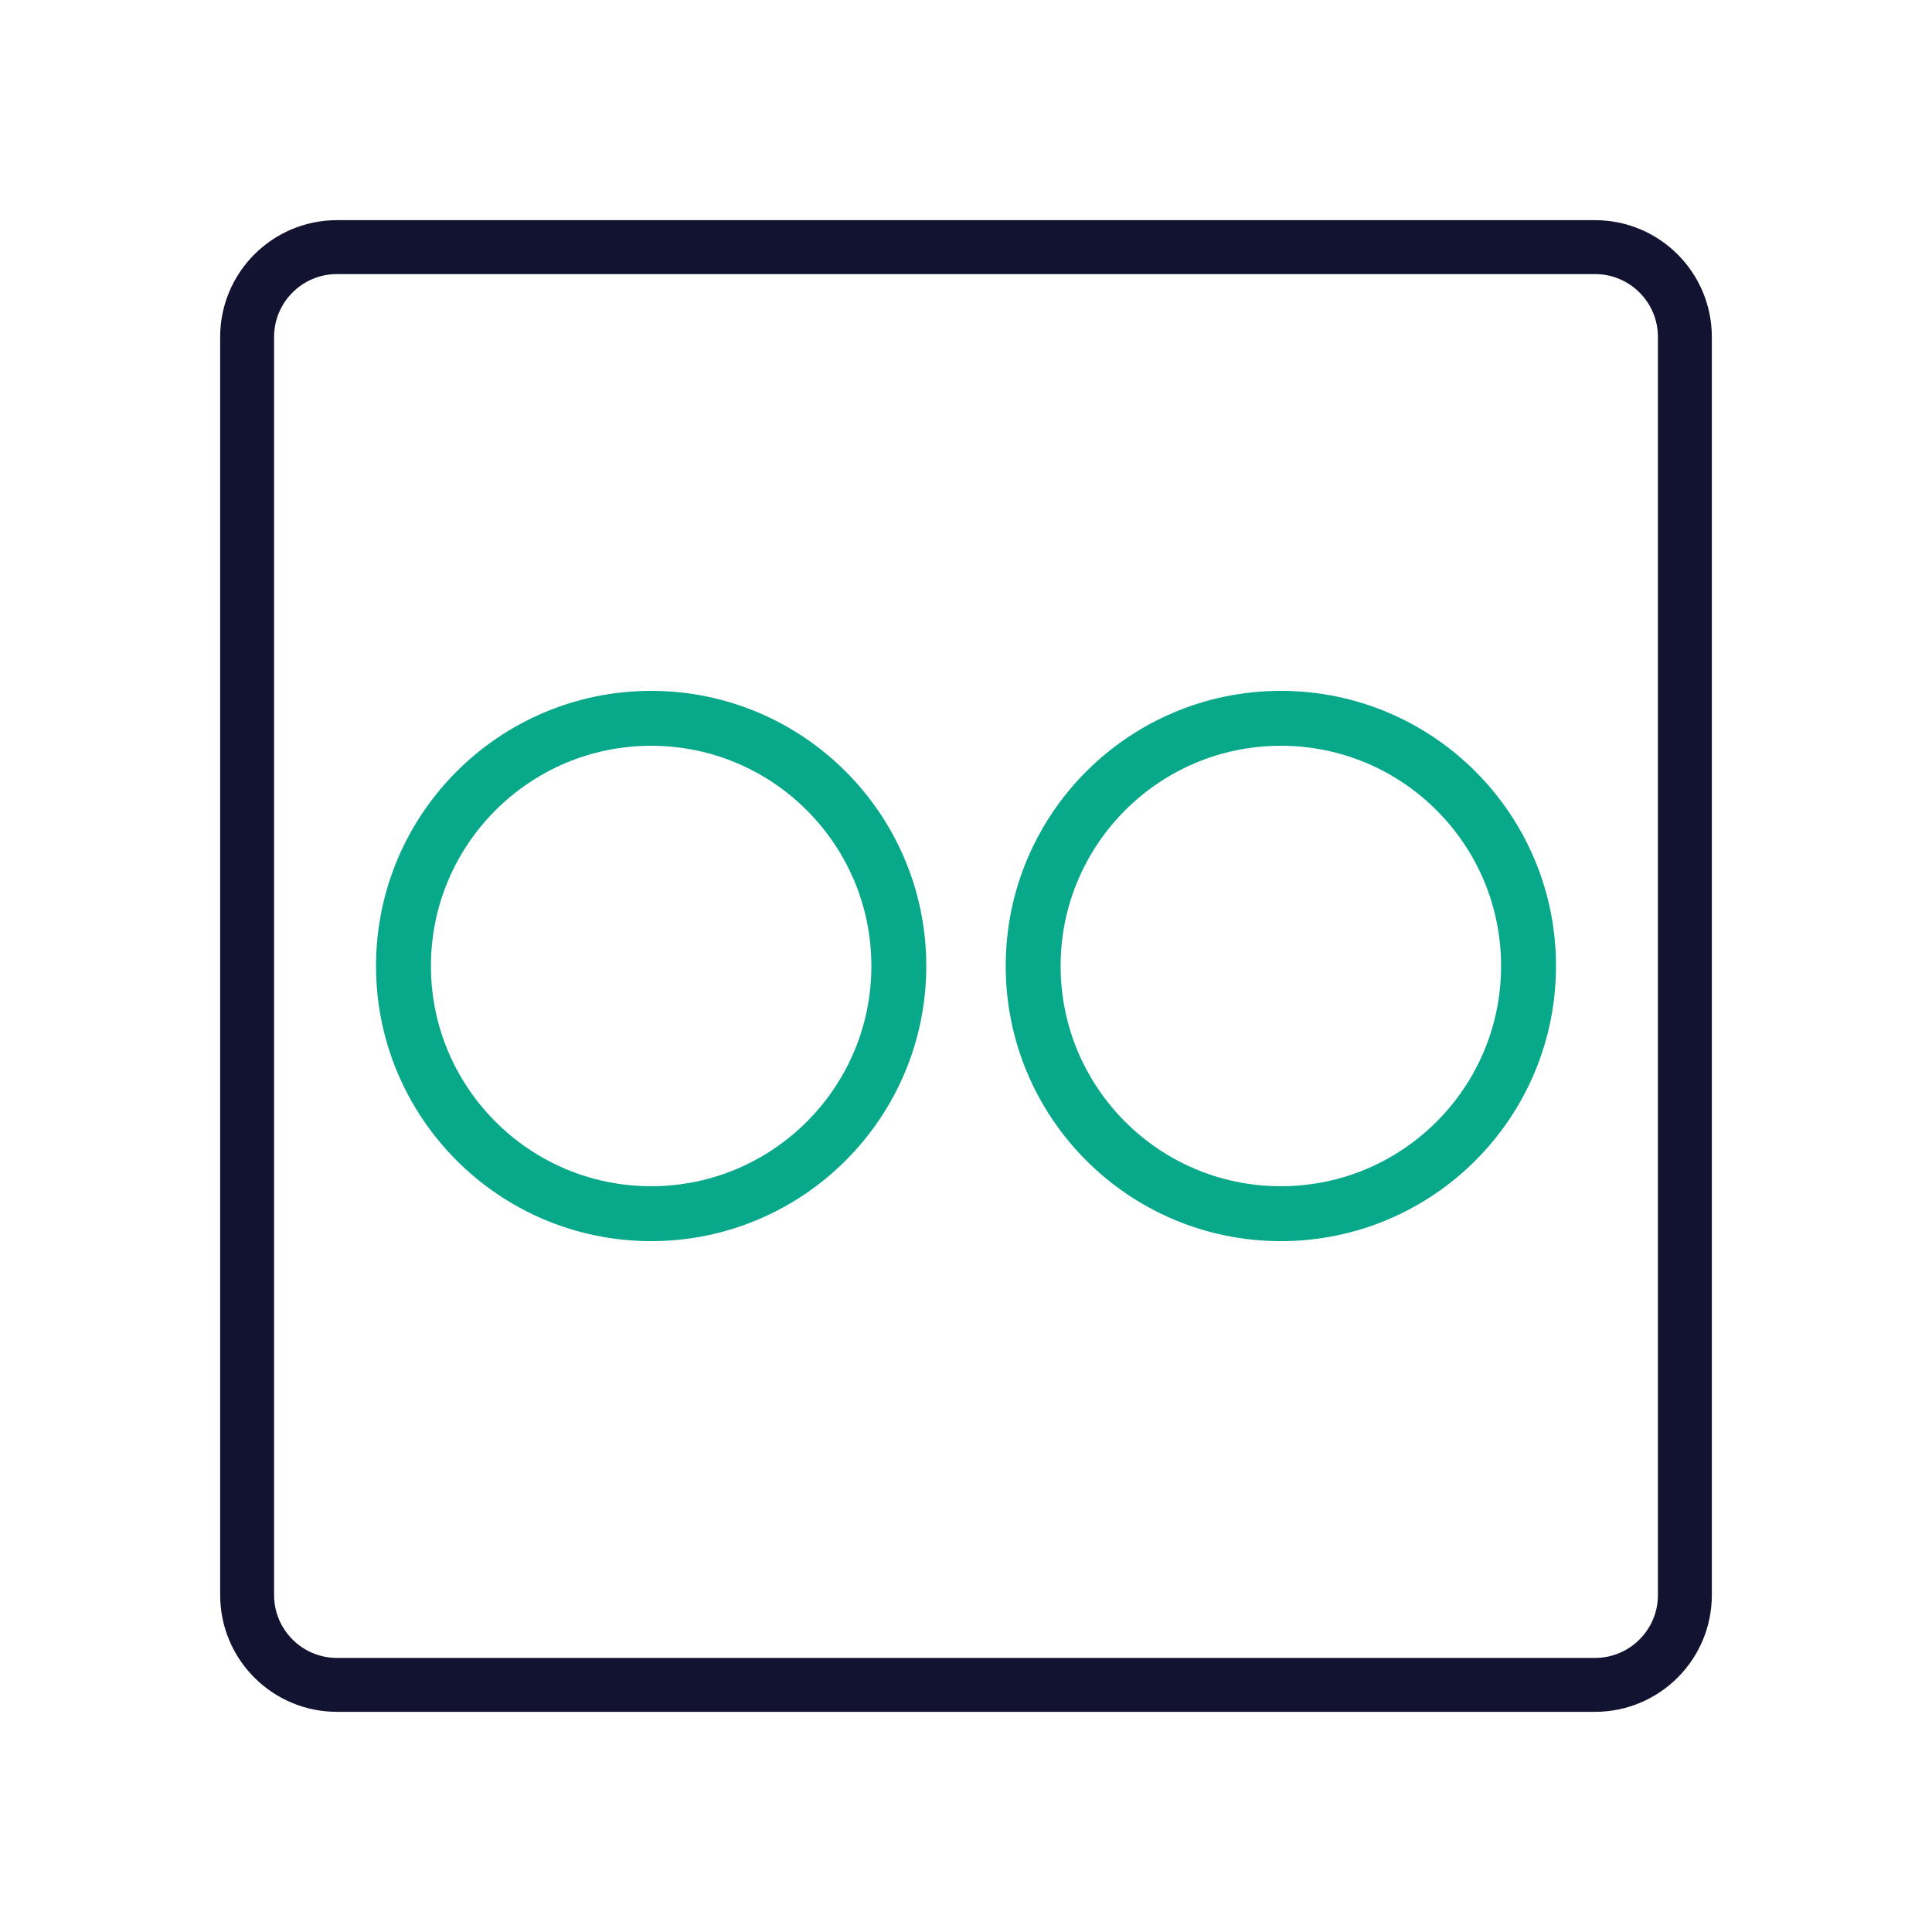 <svg xmlns="http://www.w3.org/2000/svg" width="430" height="430" style="width:100%;height:100%;transform:translate3d(0,0,0);content-visibility:visible" viewBox="0 0 430 430"><defs><clipPath id="f"><path d="M0 0h430v430H0z"/></clipPath><clipPath id="l"><path d="M0 0h430v430H0z"/></clipPath><clipPath id="k"><path d="M0 0h430v430H0z"/></clipPath><clipPath id="j"><path d="M0 0h430v430H0z"/></clipPath><clipPath id="g"><path d="M0 0h430v430H0z"/></clipPath><clipPath id="h"><path d="M0 0h430v430H0z"/></clipPath><clipPath id="e"><path d="M0 0h430v430H0z"/></clipPath><mask id="m" mask-type="alpha"><use xmlns:ns1="http://www.w3.org/1999/xlink" ns1:href="#a"/></mask><mask id="i" mask-type="alpha"><g filter="url(#b)"><path fill="#fff" d="M0 0h430v430H0z" opacity="0"/><use xmlns:ns2="http://www.w3.org/1999/xlink" ns2:href="#c"/></g></mask><filter id="b" width="100%" height="100%" x="0%" y="0%" filterUnits="objectBoundingBox"><feComponentTransfer in="SourceGraphic"><feFuncA tableValues="1.0 0.0" type="table"/></feComponentTransfer></filter><path id="a" style="display:none"/><g id="c" clip-path="url(#e)" style="display:none"><path style="display:none"/><path style="display:none"/></g></defs><g clip-path="url(#f)"><g clip-path="url(#g)" style="display:none"><g clip-path="url(#h)" style="display:none"><g mask="url(#i)" style="display:none"><path fill="none" class="primary"/></g><g fill="none" style="display:none"><path class="secondary"/><path class="primary"/></g><path fill="none" class="secondary" style="display:none"/><path fill="none" class="primary" style="display:none"/></g></g><g fill="none" clip-path="url(#j)" style="display:none"><path class="secondary" style="display:none"/><path class="secondary" style="display:none"/><path class="primary" style="display:none"/></g><g fill="none" clip-path="url(#k)" style="display:block"><path stroke="#08A88A" stroke-width="19.4" d="M0-87.5c48.291 0 87.5 39.209 87.5 87.5S48.291 87.5 0 87.5-87.5 48.291-87.5 0-48.291-87.5 0-87.5z" class="secondary" style="display:block" transform="matrix(.63 0 0 .63 144.925 215)"/><g style="display:block"><path stroke="#08A88A" stroke-width="12.222" d="M285.075 159.875c30.445 0 55.125 24.68 55.125 55.125s-24.68 55.125-55.125 55.125S229.95 245.445 229.95 215s24.68-55.125 55.125-55.125z" class="secondary"/><path d="M285.075 159.875c30.445 0 55.125 24.68 55.125 55.125s-24.68 55.125-55.125 55.125S229.95 245.445 229.95 215s24.68-55.125 55.125-55.125" class="secondary"/></g><path stroke="#121331" stroke-linejoin="round" stroke-width="12" d="M160-140v280c0 11.038-8.962 20-20 20h-280c-11.038 0-20-8.962-20-20v-280c0-11.038 8.962-20 20-20h280c11.038 0 20 8.962 20 20z" class="primary" style="display:block" transform="translate(215 215)"/></g><g clip-path="url(#l)" style="display:none"><g mask="url(#m)" style="display:none"><path fill="none" class="secondary"/></g><path fill="none" class="secondary" style="display:none"/><path fill="none" class="secondary" style="display:none"/><path fill="none" class="primary" style="display:none"/><path fill="none" class="primary" style="display:none"/></g></g></svg>
